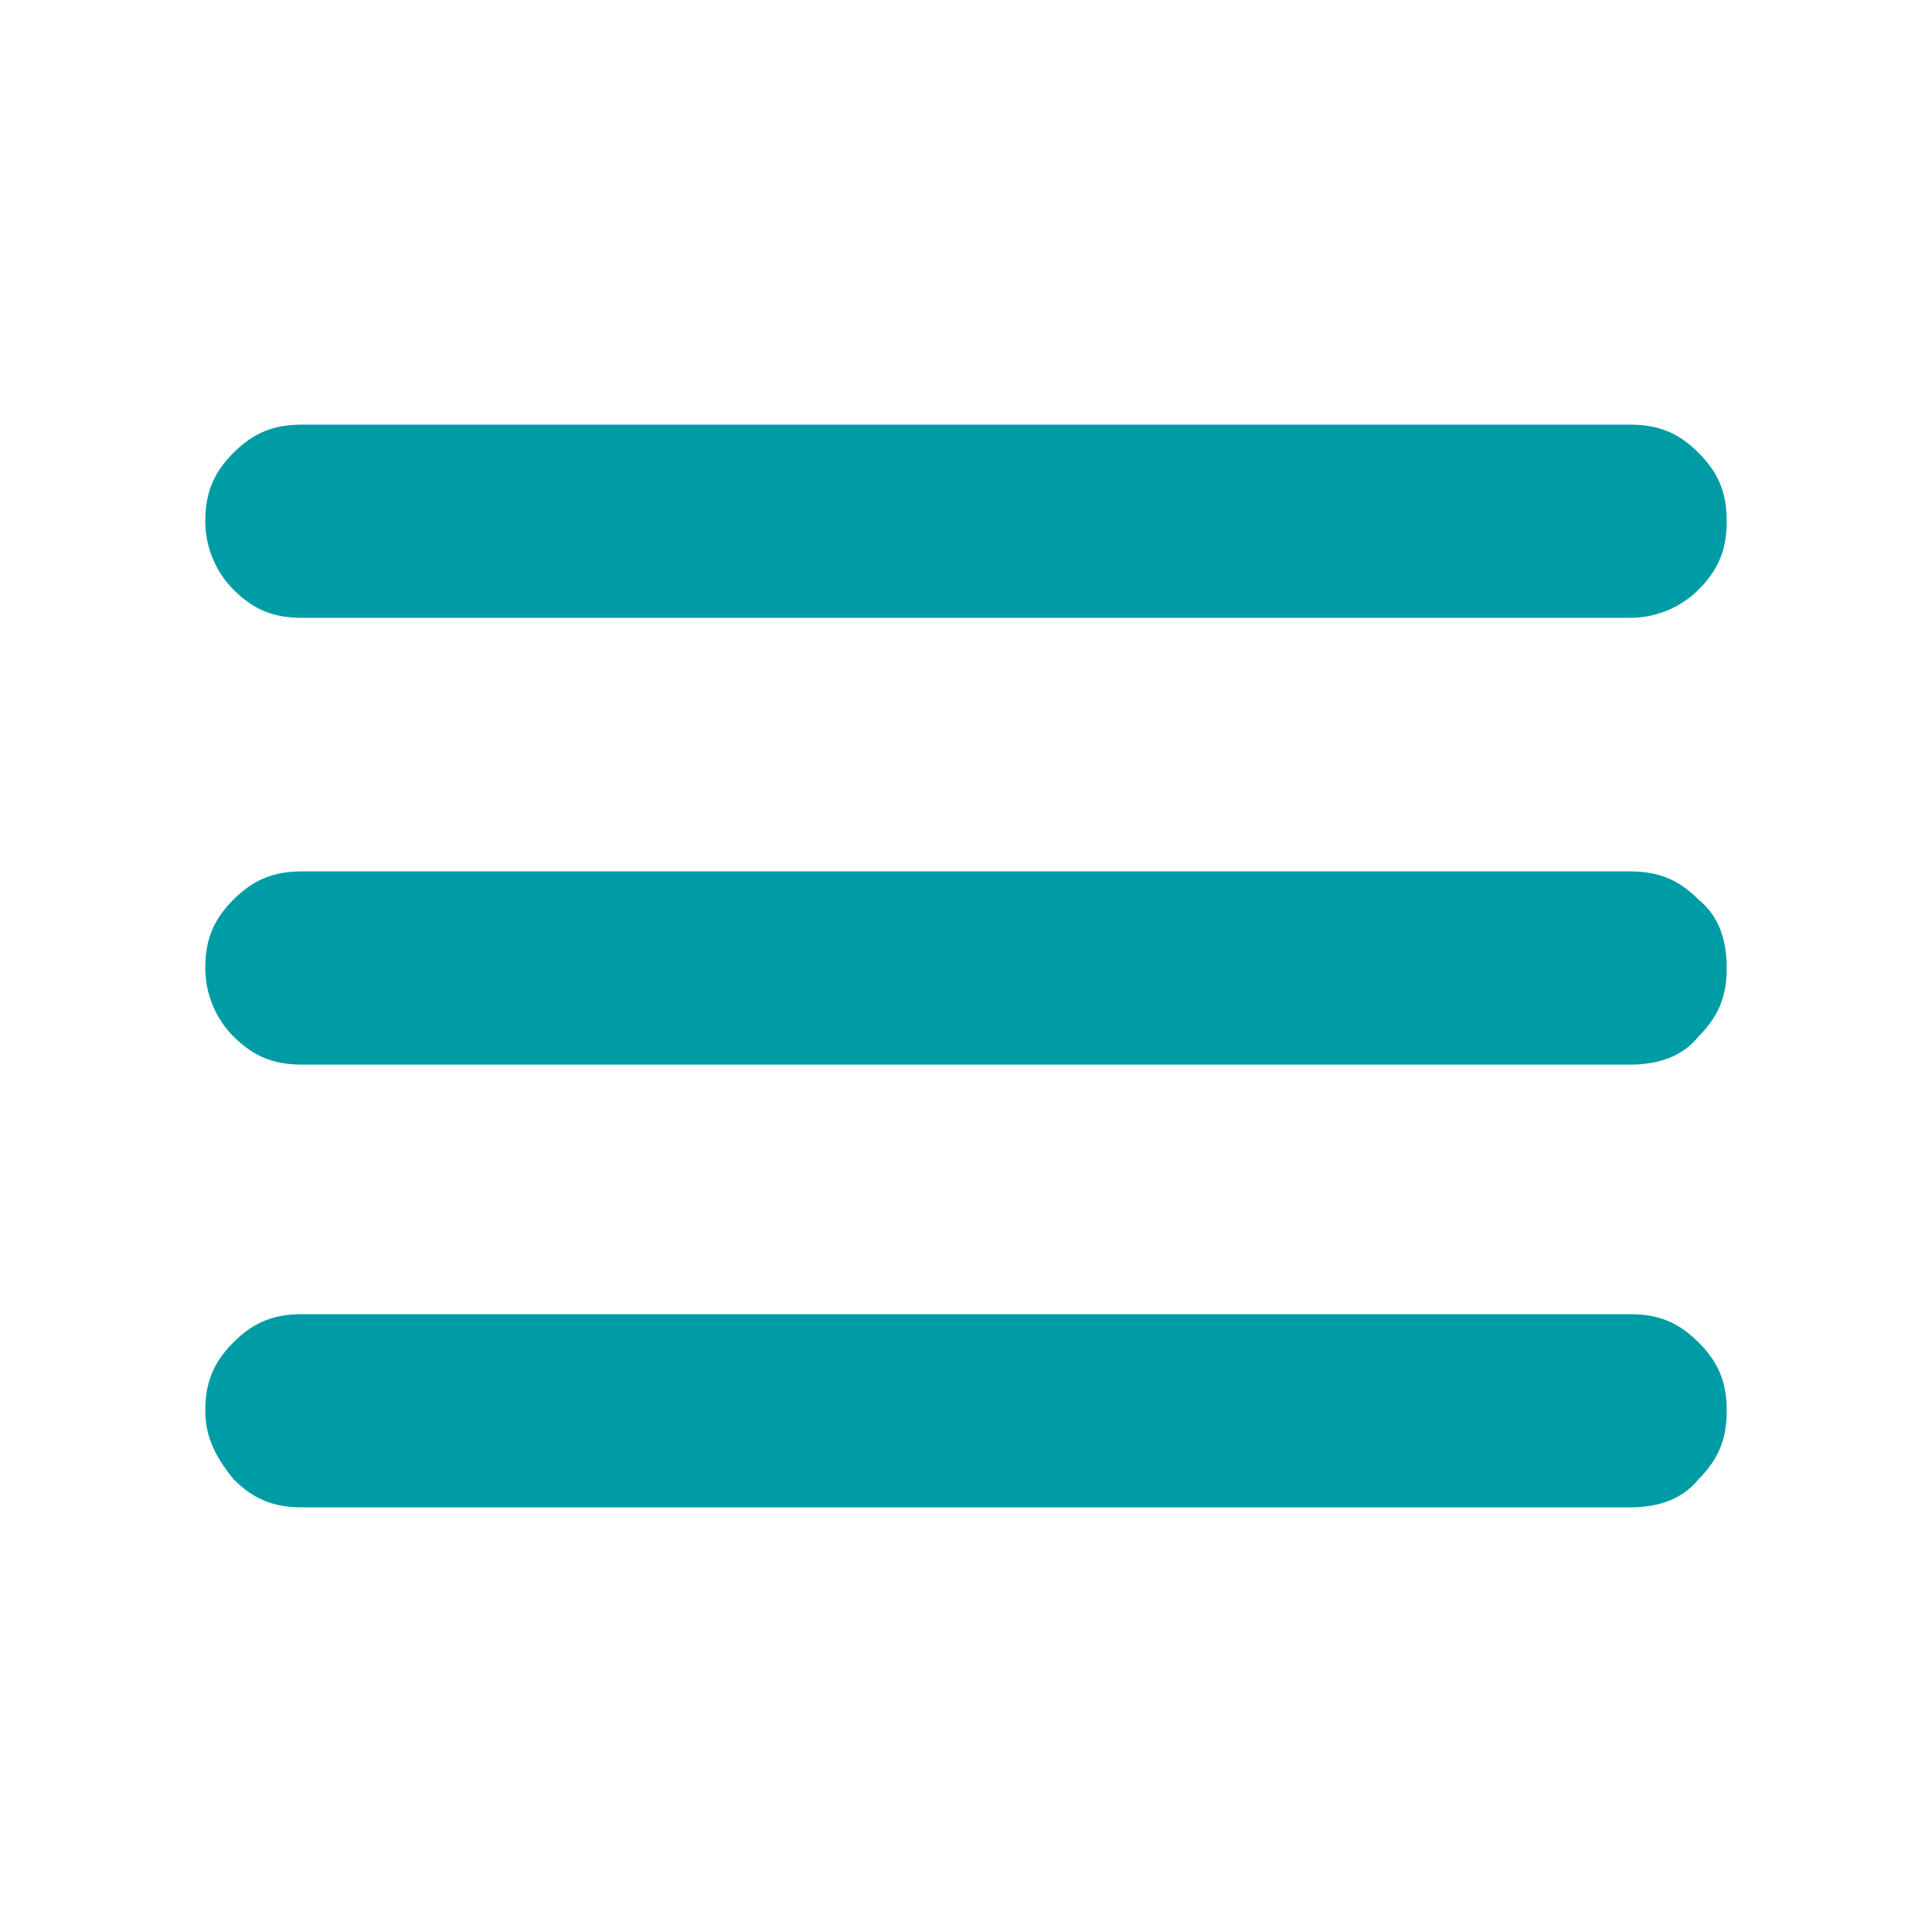 <?xml version="1.0" encoding="UTF-8"?><svg id="a" xmlns="http://www.w3.org/2000/svg" viewBox="0 0 48 48"><defs><style>.b{fill:#009ca6;}</style></defs><path class="b" d="M7.5,37.45c-.7,0-1.2-.2-1.7-.7-.4-.5-.7-1-.7-1.7s.2-1.2,.7-1.7,1-.7,1.7-.7H40.5c.7,0,1.2,.2,1.7,.7s.7,1,.7,1.7-.2,1.2-.7,1.7c-.4,.5-1,.7-1.7,.7H7.5Zm0-11c-.7,0-1.2-.2-1.7-.7-.4-.4-.7-1-.7-1.7s.2-1.2,.7-1.7,1-.7,1.7-.7H40.5c.7,0,1.2,.2,1.7,.7,.5,.4,.7,1,.7,1.7s-.2,1.2-.7,1.7c-.4,.5-1,.7-1.7,.7H7.5Zm0-11.1c-.7,0-1.2-.2-1.7-.7-.4-.4-.7-1-.7-1.7s.2-1.2,.7-1.7,1-.7,1.7-.7H40.5c.7,0,1.2,.2,1.7,.7s.7,1,.7,1.7-.2,1.2-.7,1.7c-.4,.4-1,.7-1.7,.7H7.5Z"/></svg>